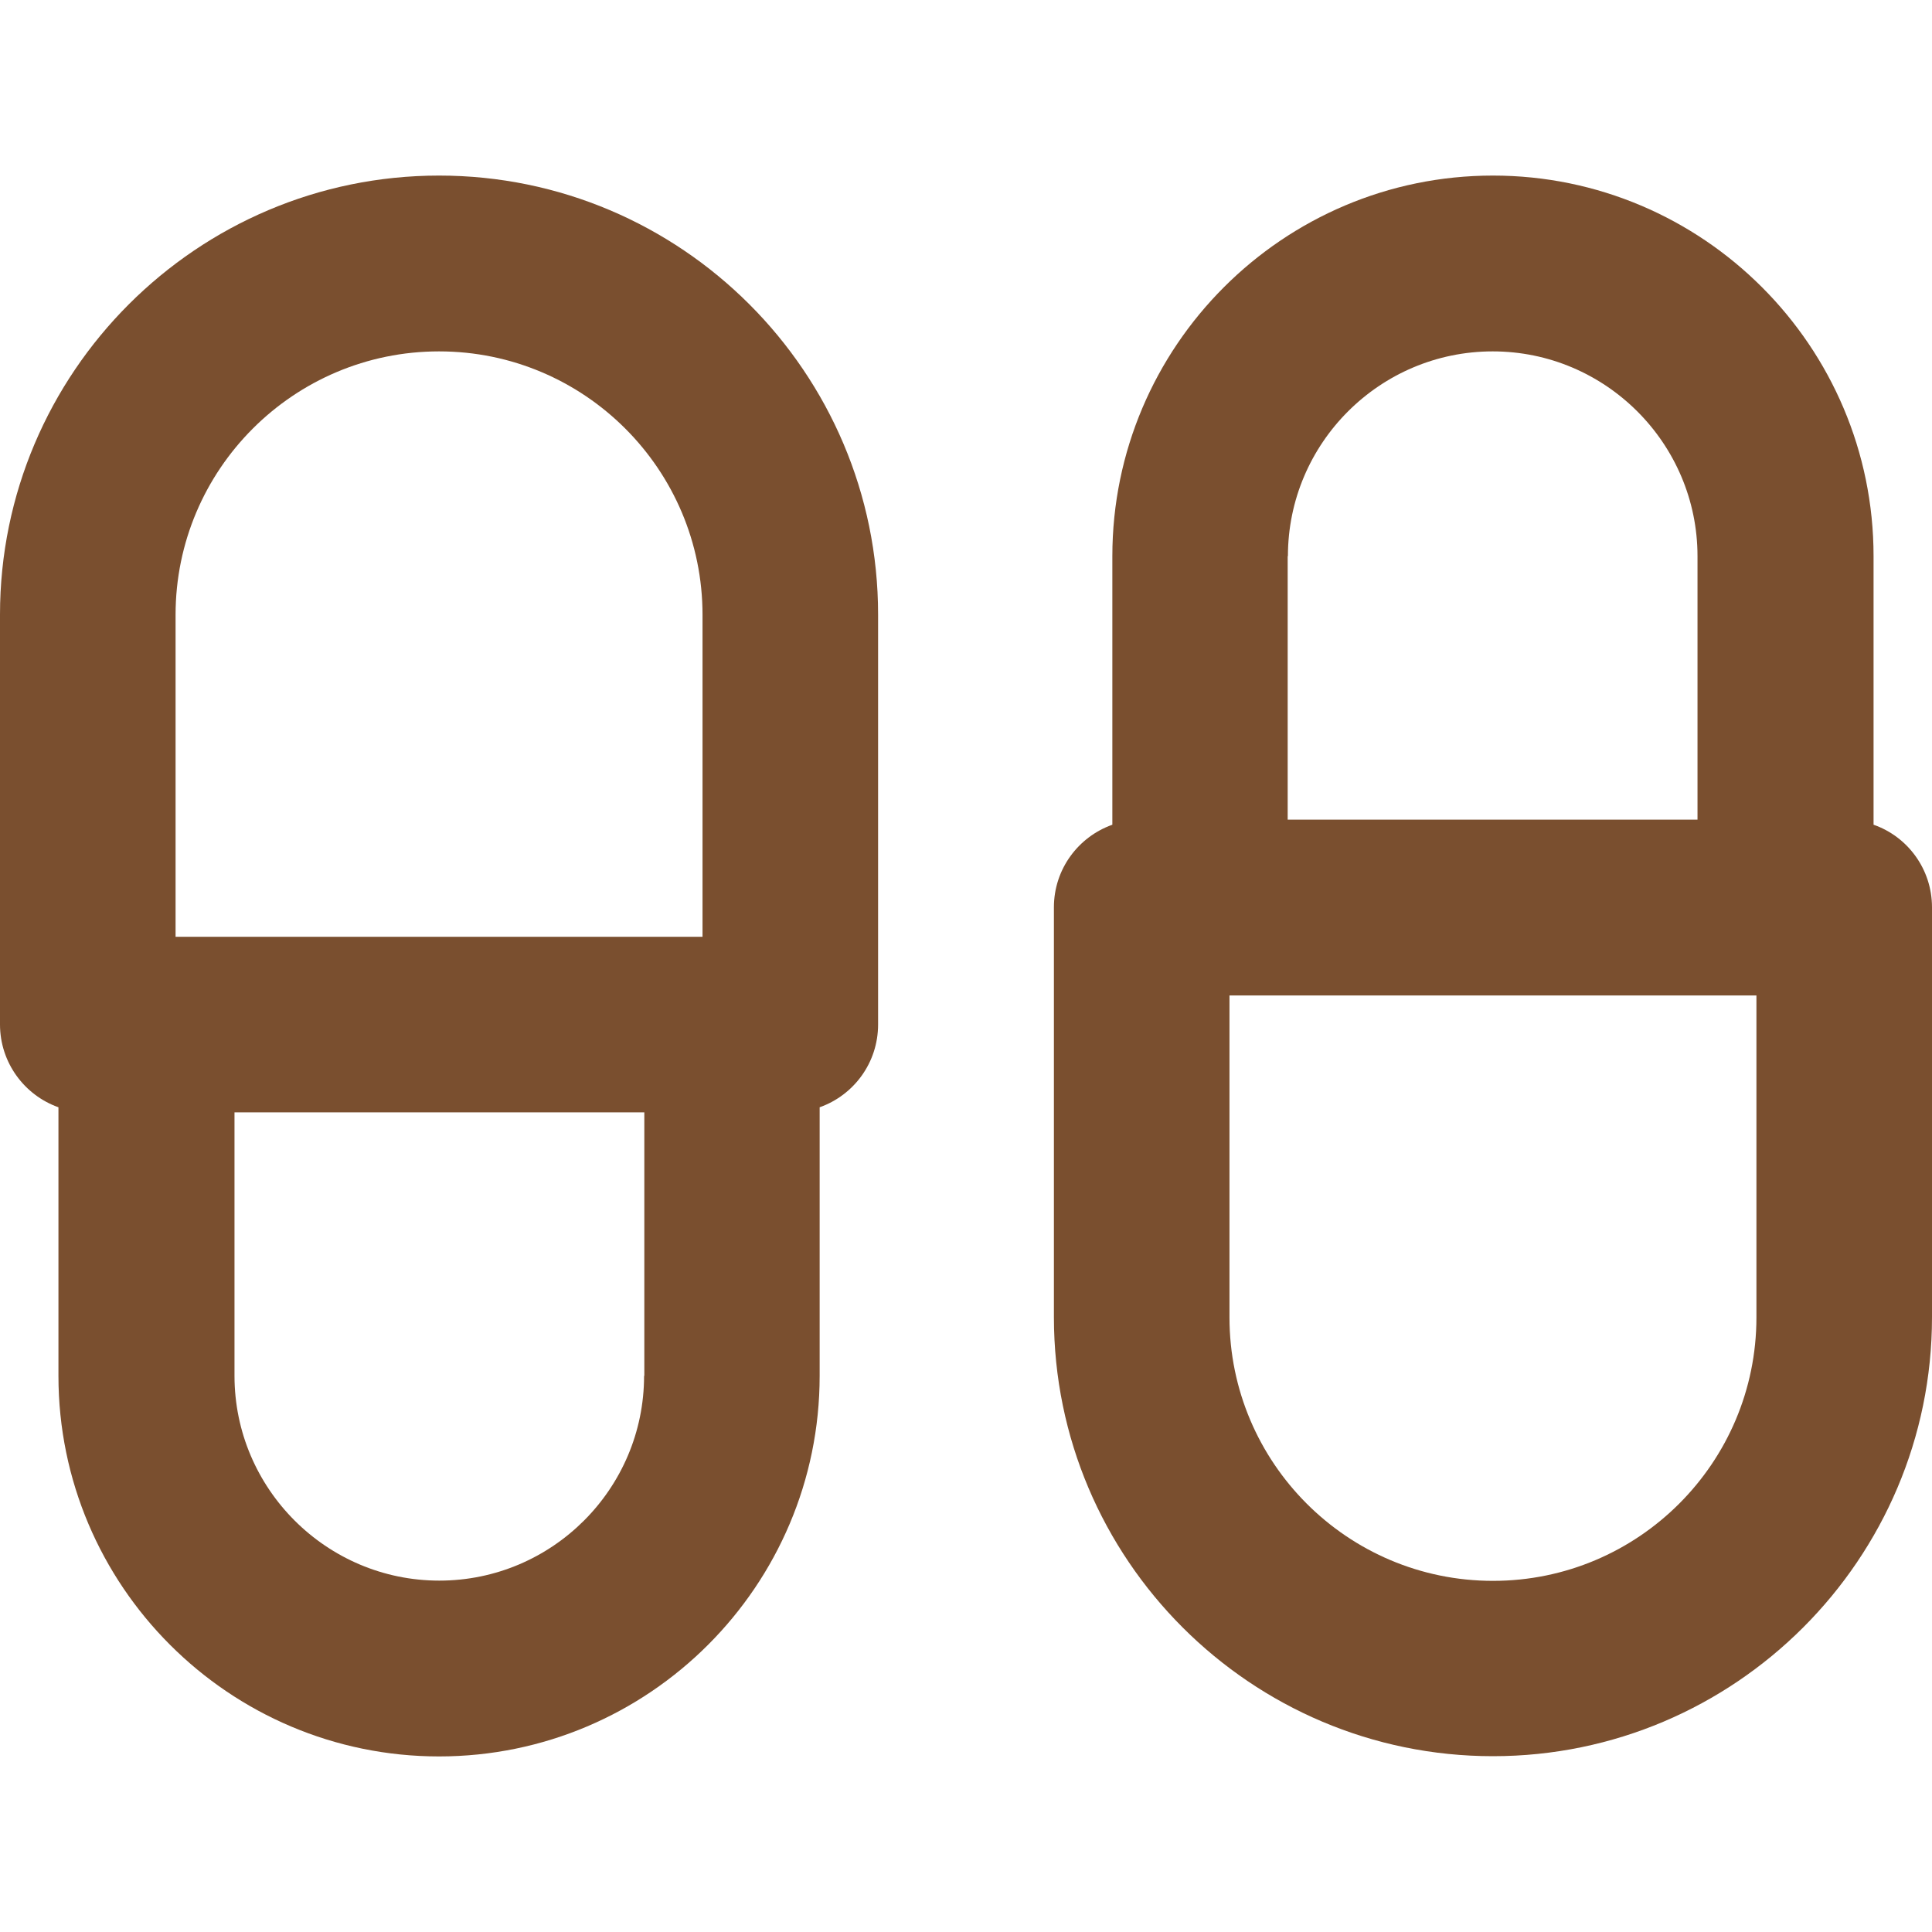 <?xml version="1.0" encoding="UTF-8"?> <svg xmlns="http://www.w3.org/2000/svg" id="Layer_1" data-name="Layer 1" version="1.1" viewBox="0 0 800 800"><defs><style> .cls-1 { fill: #7a4f2f; stroke-width: 0px; } </style></defs><path class="cls-1" d="M181.8,72.7C81.6,72.7,0,154.3,0,254.5v169.7c0,15.8,10.1,29.3,24.2,34.3v111.2c0,86.9,70.7,157.6,157.6,157.6s157.6-70.7,157.6-157.6v-111.2c14.1-5,24.2-18.4,24.2-34.3v-169.7c0-100.3-81.6-181.8-181.8-181.8ZM266.7,569.7c0,46.8-38.1,84.8-84.8,84.8s-84.8-38.1-84.8-84.8v-109.1h169.7v109.1ZM290.9,387.9H72.7v-133.3c0-60.2,48.9-109.1,109.1-109.1s109.1,48.9,109.1,109.1v133.3h0Z"></path><path class="cls-1" d="M775.8,341.5v-111.2c0-86.9-70.7-157.6-157.6-157.6s-157.6,70.7-157.6,157.6v111.2c-14.1,5-24.2,18.4-24.2,34.2v169.7c0,100.3,81.6,181.8,181.8,181.8s181.8-81.6,181.8-181.8v-169.7c0-15.8-10.1-29.3-24.2-34.2ZM533.3,230.3c0-46.8,38.1-84.8,84.8-84.8s84.8,38.1,84.8,84.8v109.1h-169.7v-109.1ZM727.3,545.5c0,60.2-48.9,109.1-109.1,109.1s-109.1-48.9-109.1-109.1v-133.3h218.2v133.3h0Z"></path></svg> 